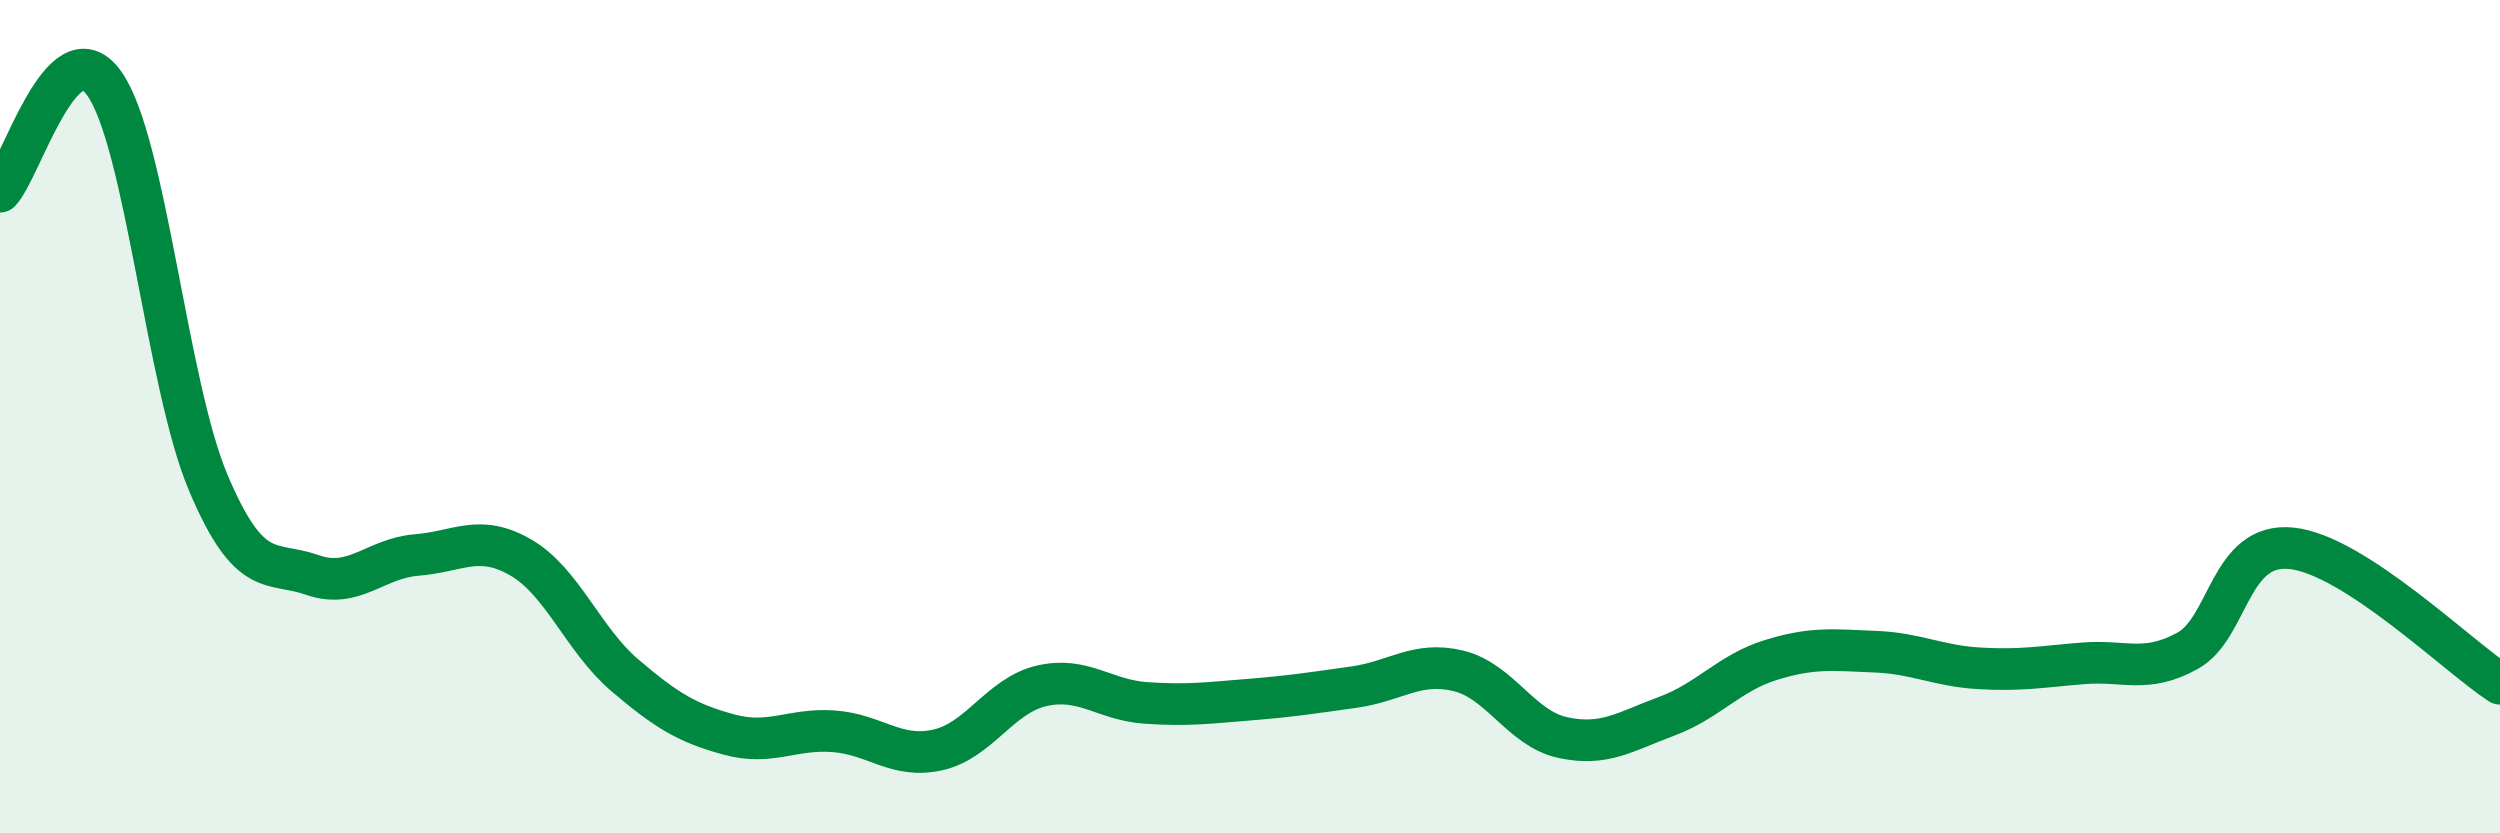 
    <svg width="60" height="20" viewBox="0 0 60 20" xmlns="http://www.w3.org/2000/svg">
      <path
        d="M 0,4.6 C 0.5,4.08 1.5,0.6 2.5,2 C 3.5,3.4 4,9.23 5,11.59 C 6,13.95 6.5,13.45 7.5,13.8 C 8.5,14.15 9,13.4 10,13.32 C 11,13.24 11.5,12.8 12.5,13.38 C 13.5,13.96 14,15.36 15,16.21 C 16,17.06 16.5,17.36 17.5,17.63 C 18.5,17.9 19,17.48 20,17.55 C 21,17.62 21.5,18.22 22.5,18 C 23.5,17.78 24,16.69 25,16.46 C 26,16.23 26.5,16.8 27.5,16.87 C 28.5,16.94 29,16.87 30,16.79 C 31,16.71 31.5,16.63 32.5,16.49 C 33.5,16.35 34,15.86 35,16.1 C 36,16.34 36.5,17.48 37.5,17.7 C 38.5,17.92 39,17.56 40,17.19 C 41,16.82 41.5,16.15 42.5,15.84 C 43.5,15.53 44,15.6 45,15.64 C 46,15.68 46.5,15.98 47.5,16.04 C 48.5,16.1 49,16 50,15.92 C 51,15.84 51.5,16.17 52.5,15.62 C 53.5,15.07 53.5,13 55,13.16 C 56.5,13.32 59,15.76 60,16.41L60 20L0 20Z"
        fill="#008740"
        opacity="0.1"
        stroke-linecap="round"
        stroke-linejoin="round"
      />
      <path
        d="M 0,4.6 C 0.5,4.08 1.5,0.6 2.5,2 C 3.5,3.4 4,9.23 5,11.59 C 6,13.95 6.5,13.45 7.5,13.8 C 8.5,14.15 9,13.4 10,13.32 C 11,13.24 11.5,12.8 12.5,13.38 C 13.5,13.96 14,15.36 15,16.21 C 16,17.06 16.5,17.36 17.5,17.63 C 18.5,17.9 19,17.48 20,17.55 C 21,17.62 21.5,18.22 22.5,18 C 23.5,17.78 24,16.69 25,16.46 C 26,16.23 26.5,16.8 27.5,16.87 C 28.5,16.94 29,16.87 30,16.79 C 31,16.71 31.5,16.63 32.5,16.49 C 33.5,16.35 34,15.86 35,16.1 C 36,16.34 36.5,17.48 37.5,17.7 C 38.5,17.92 39,17.56 40,17.19 C 41,16.82 41.5,16.15 42.5,15.84 C 43.5,15.53 44,15.6 45,15.64 C 46,15.68 46.5,15.98 47.5,16.04 C 48.5,16.1 49,16 50,15.92 C 51,15.84 51.5,16.17 52.5,15.62 C 53.5,15.07 53.5,13 55,13.16 C 56.5,13.32 59,15.76 60,16.41"
        stroke="#008740"
        stroke-width="1"
        fill="none"
        stroke-linecap="round"
        stroke-linejoin="round"
      />
    </svg>
  